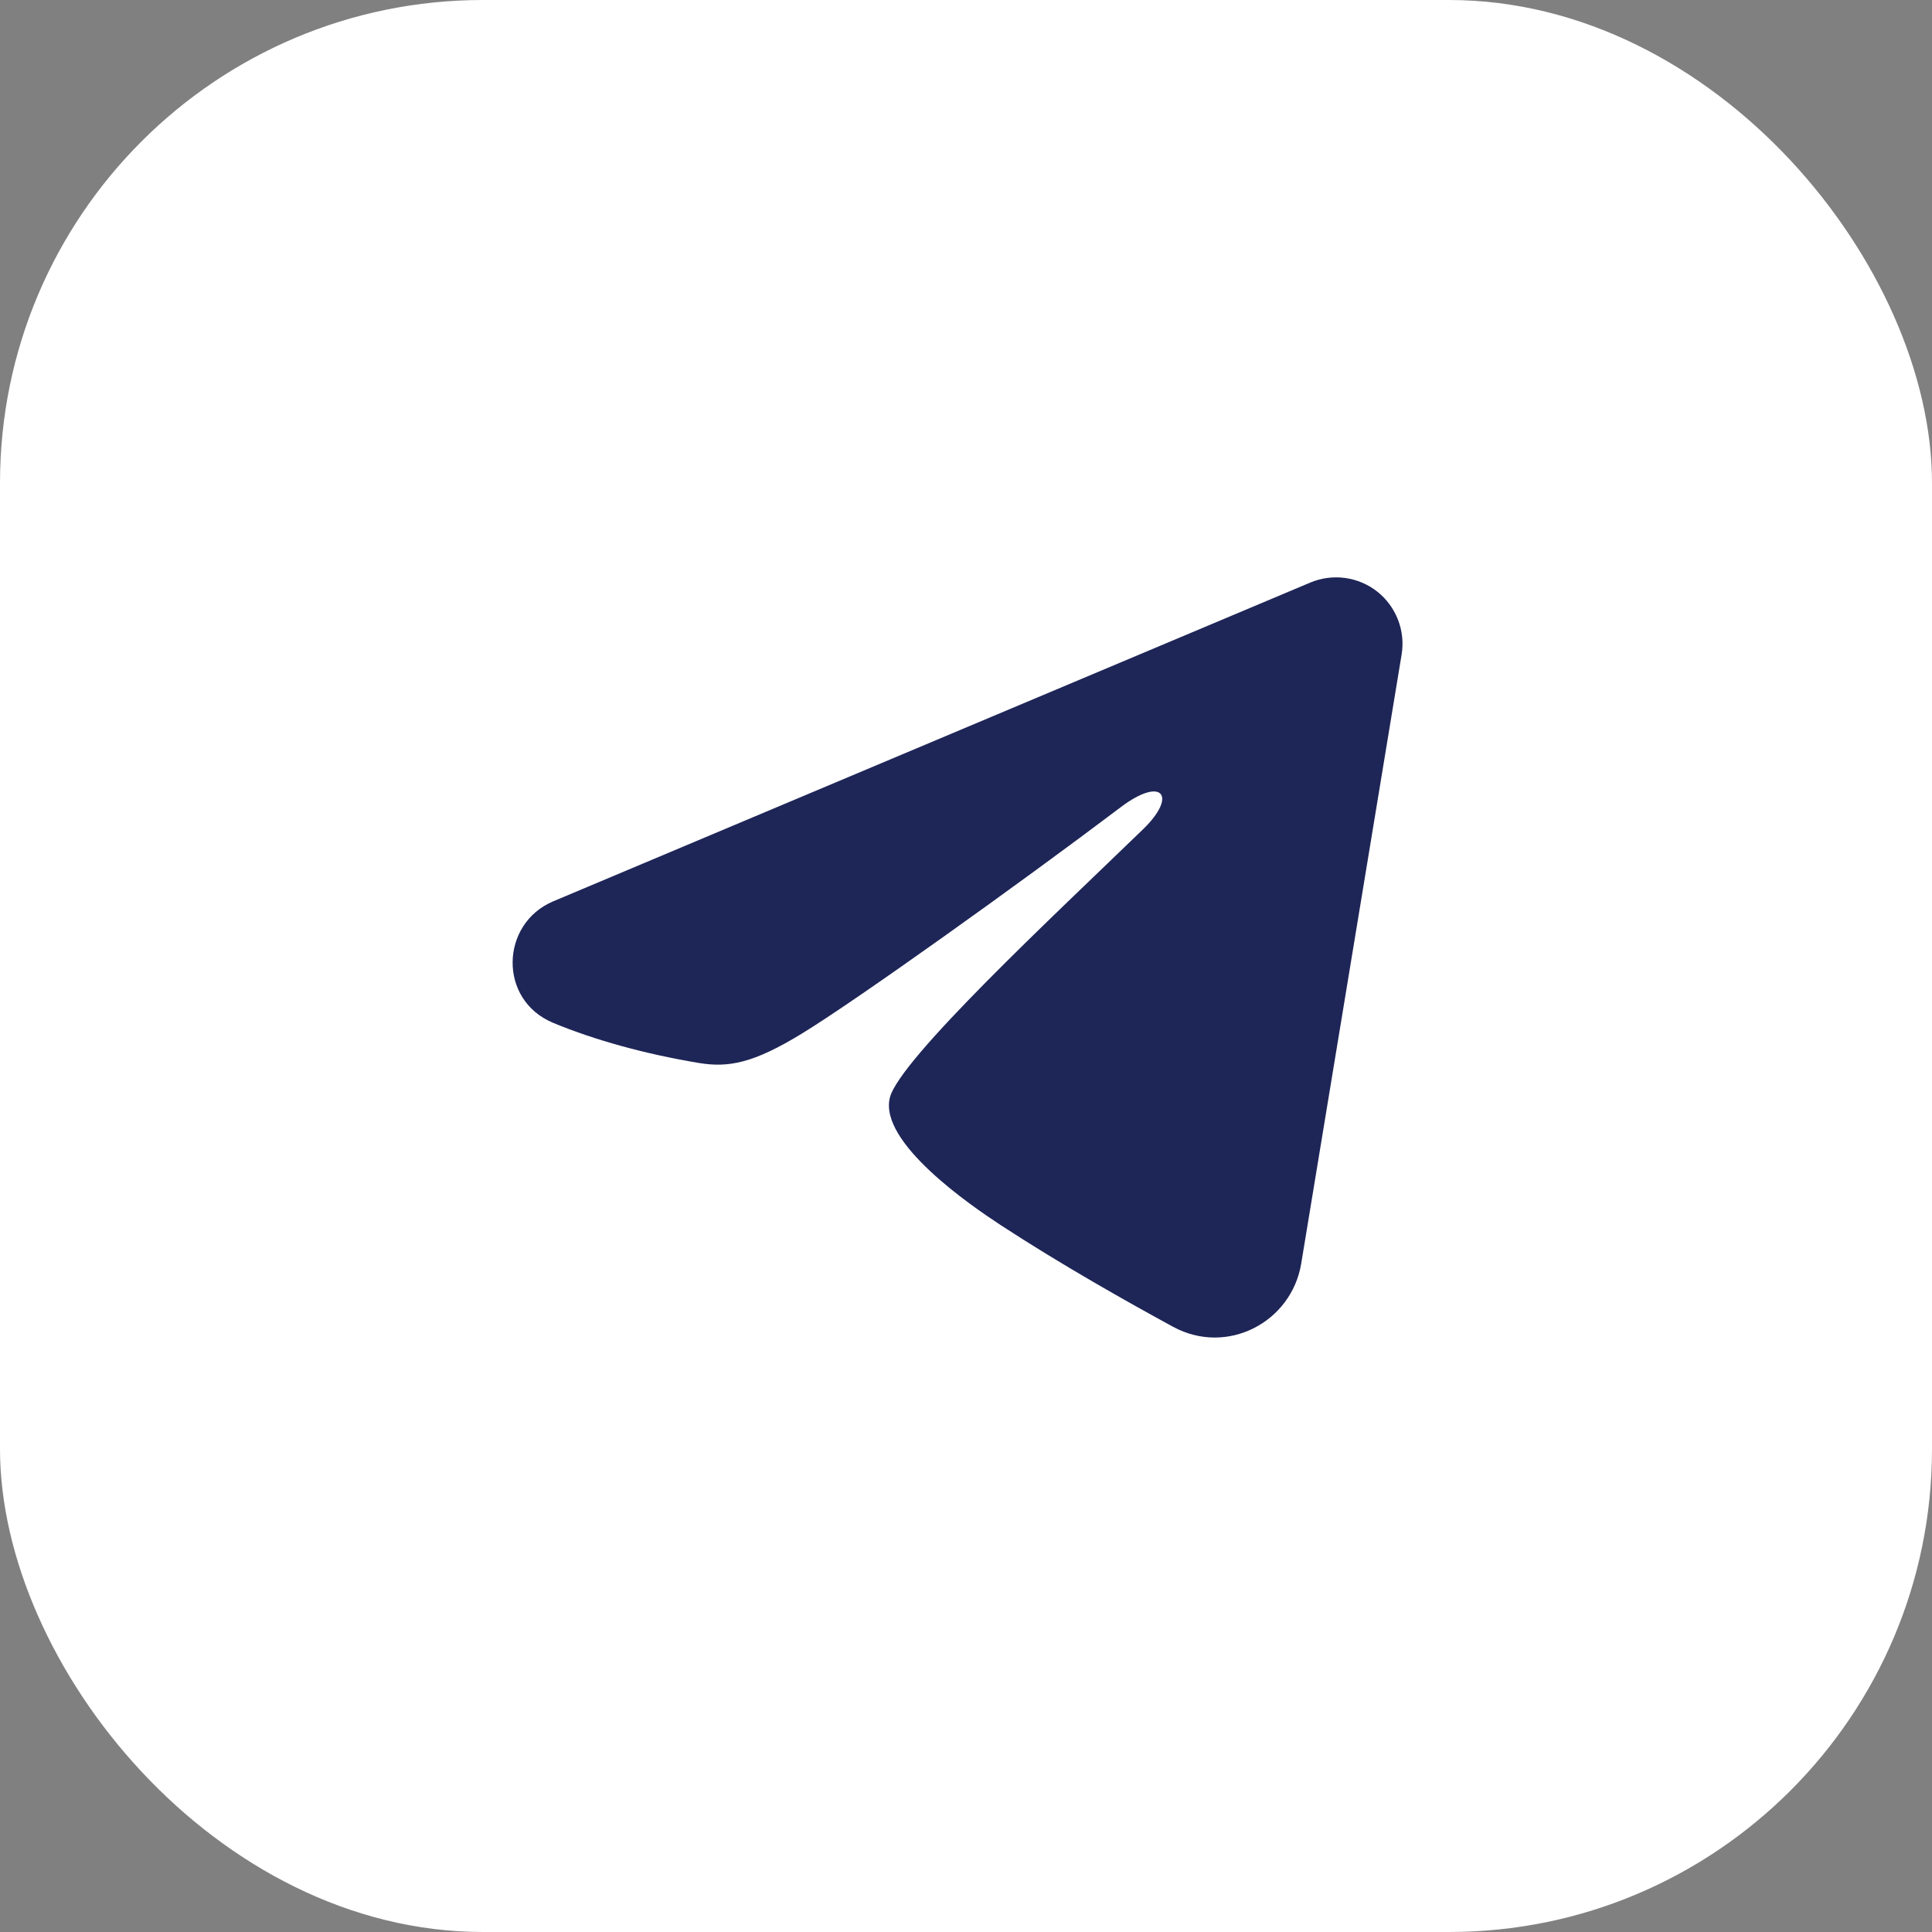 <?xml version="1.0" encoding="UTF-8"?> <svg xmlns="http://www.w3.org/2000/svg" width="40" height="40" viewBox="0 0 40 40" fill="none"><rect x="0" y="0" width="40" height="40" fill="#808080" stroke="none"/><rect width="40" height="40" rx="10" fill="white"></rect><g clip-path="url(#clip0_392_126)"><path fill-rule="evenodd" clip-rule="evenodd" d="M27.129 12.061C27.355 11.966 27.603 11.933 27.847 11.966C28.09 11.999 28.321 12.096 28.514 12.248C28.707 12.401 28.855 12.602 28.944 12.831C29.033 13.06 29.059 13.309 29.019 13.551L26.94 26.162C26.738 27.378 25.404 28.076 24.288 27.47C23.355 26.963 21.969 26.182 20.722 25.367C20.099 24.959 18.19 23.653 18.424 22.724C18.626 21.929 21.834 18.942 23.668 17.167C24.387 16.469 24.059 16.067 23.209 16.708C21.099 18.302 17.711 20.724 16.591 21.406C15.603 22.008 15.088 22.11 14.472 22.008C13.348 21.821 12.306 21.531 11.455 21.178C10.305 20.701 10.361 19.121 11.454 18.661L27.129 12.061Z" fill="#1E2557"></path></g><defs><clipPath id="clip0_392_126"><rect width="22" height="22" fill="white" transform="translate(9 8)"></rect></clipPath></defs></svg> 